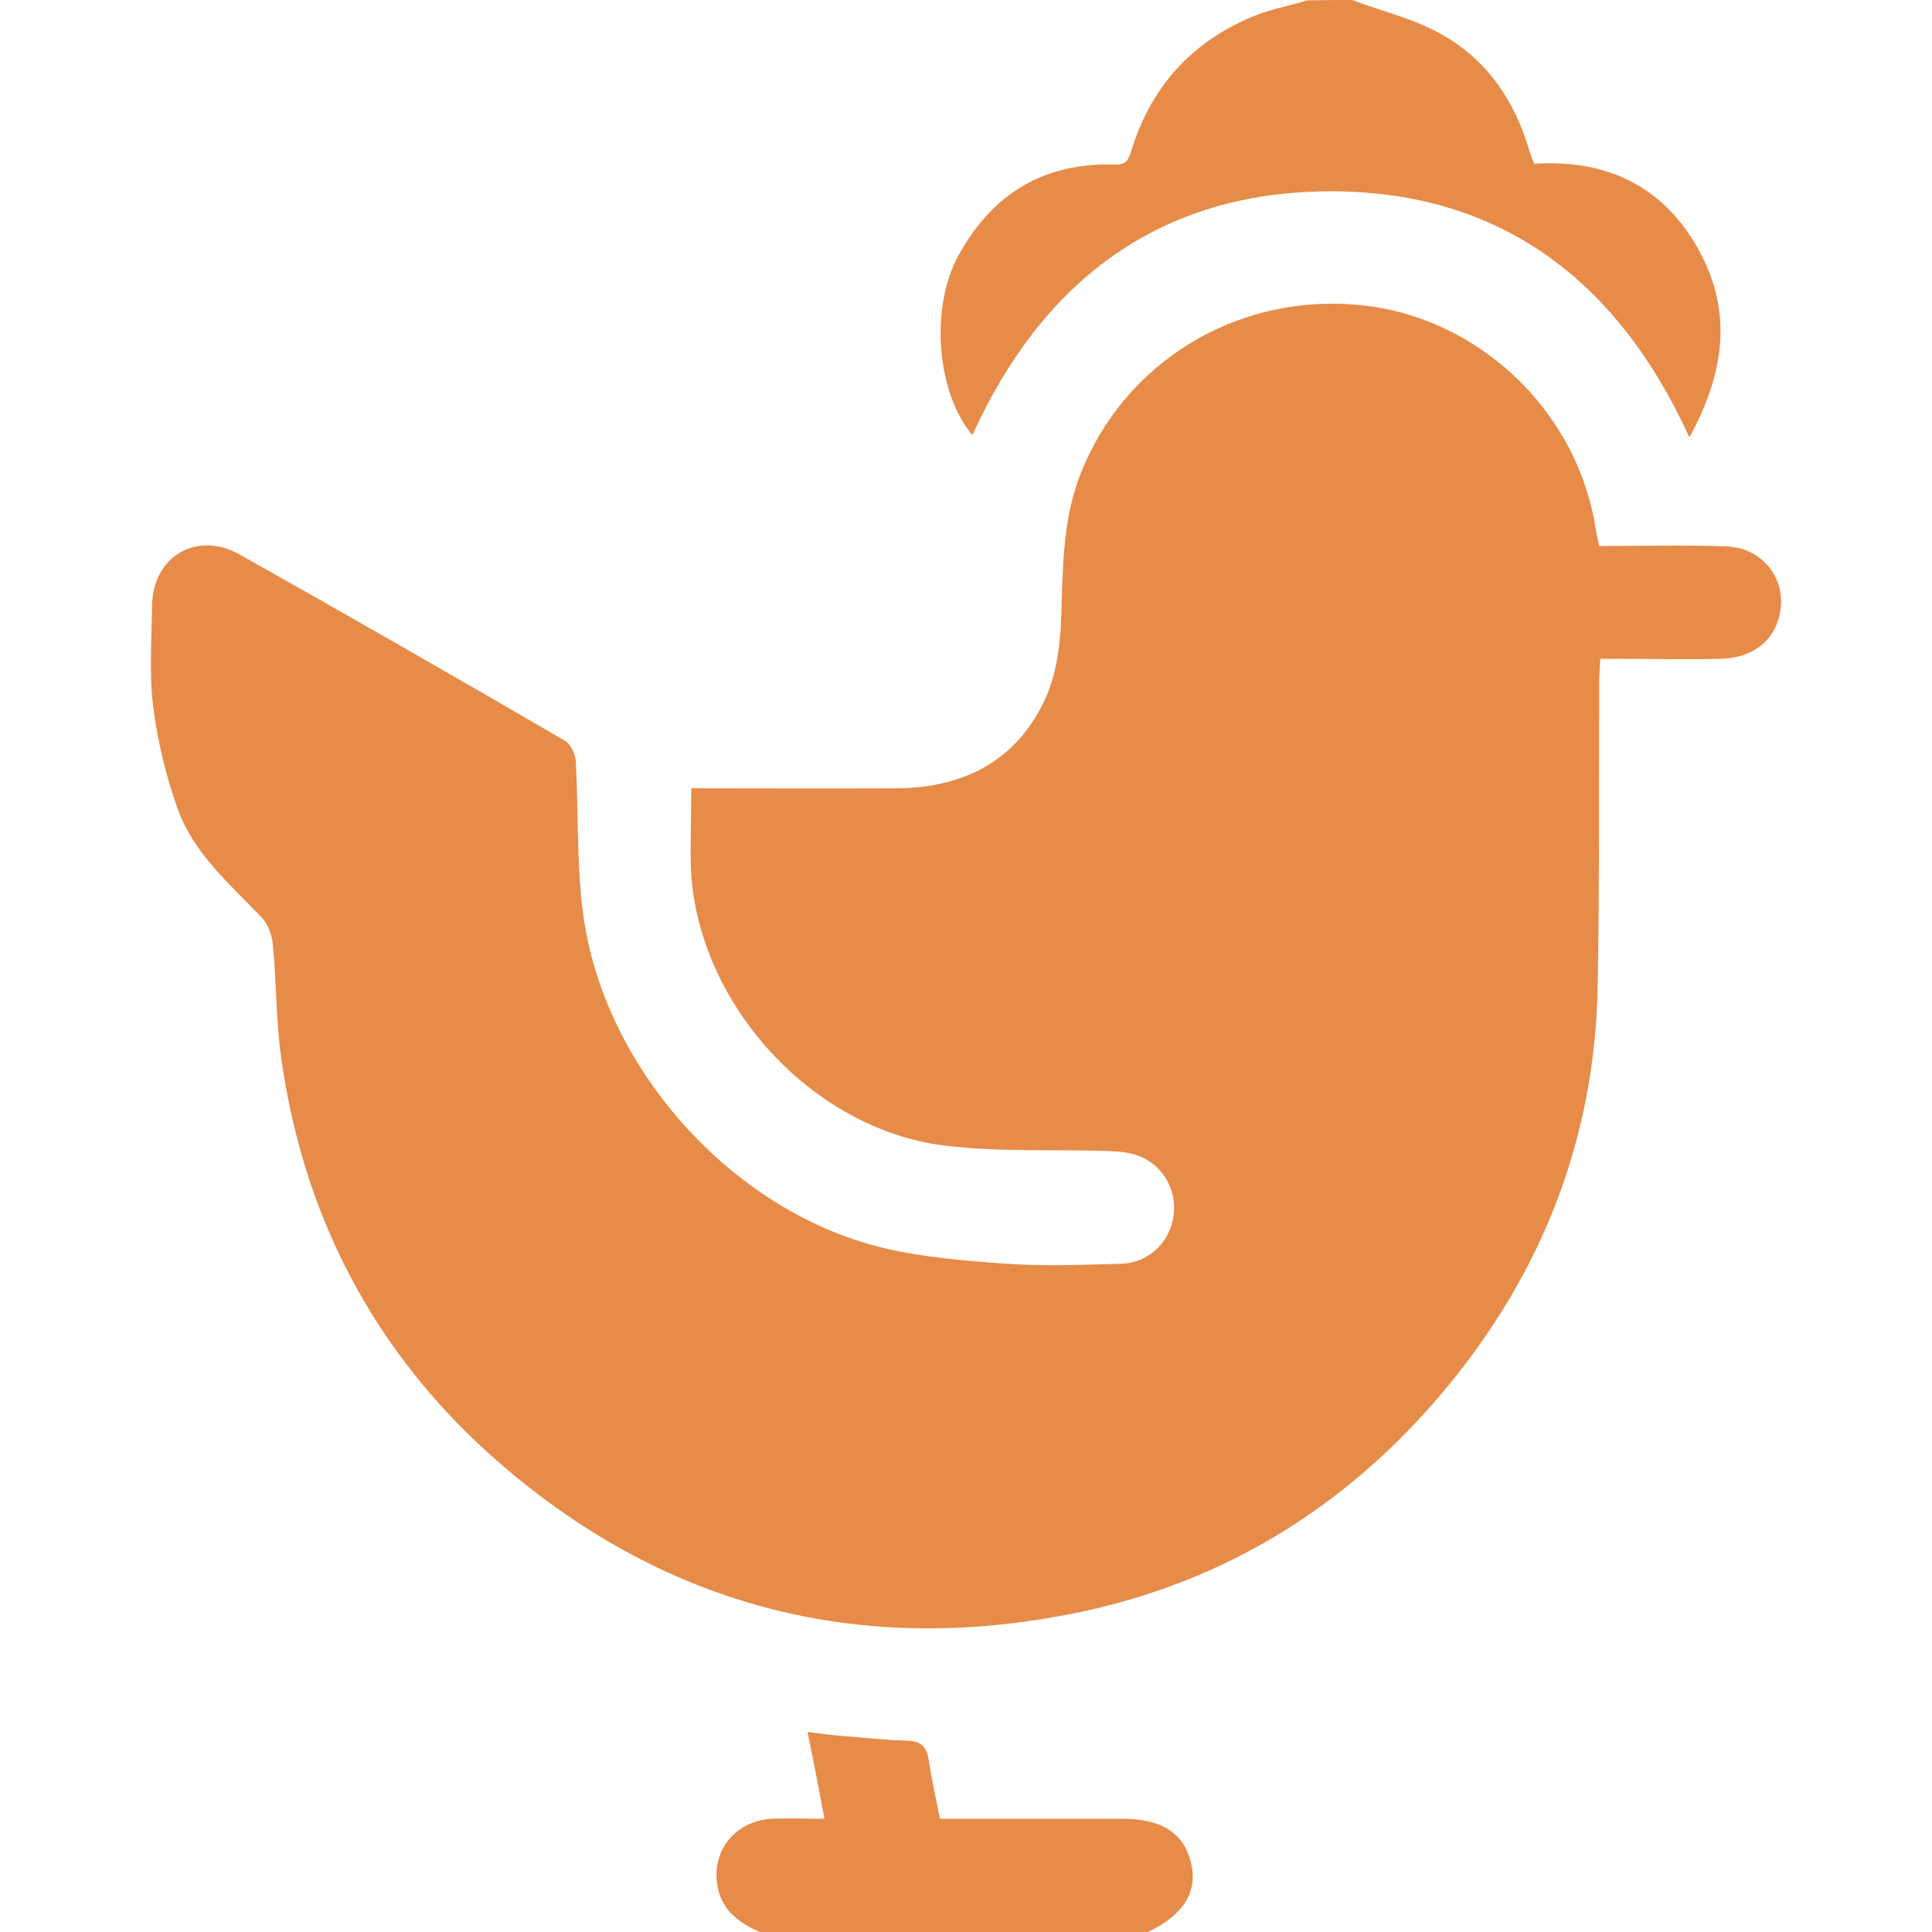 <?xml version="1.0" encoding="utf-8"?>
<!-- Generator: Adobe Illustrator 25.2.1, SVG Export Plug-In . SVG Version: 6.00 Build 0)  -->
<svg version="1.1" id="Layer_1" xmlns="http://www.w3.org/2000/svg" xmlns:xlink="http://www.w3.org/1999/xlink" x="0px" y="0px"
	 viewBox="0 0 512 512" style="enable-background:new 0 0 512 512;" xml:space="preserve">
<style type="text/css">
	.st0{fill:#E78B48;}
</style>
<g>
	<path class="st0" d="M358.3,0c8,3,16.6,5,23.9,9.2c11.9,6.7,19.3,17.6,23.1,30.8c0.3,1.1,0.8,2.2,1.3,3.4
		c20.4-1.3,35.8,6.9,44.8,25.2c7.8,16,4.9,31.7-3.7,47.3c-18.8-41.3-49.9-65.3-95.3-65.2c-45.2,0.1-76.2,23.8-94.7,64.6
		c-9.5-11.2-11.3-33.7-3.7-47.6c9-16.4,22.7-24.7,41.6-24.1c3.1,0.1,3.5-1.5,4.2-3.6c5.1-16.8,15.8-28.7,31.9-35.5
		c4.7-2,9.8-2.9,14.7-4.4C350.3,0,354.3,0,358.3,0z"/>
	<path class="st0" d="M201.3,512c-5.3-2.4-9.8-5.5-11.1-11.8c-1.9-9.4,4.5-17.7,14.3-18.2c4.5-0.2,8.9,0,14,0
		c-0.8-4.1-1.5-7.8-2.2-11.5c-0.7-3.6-1.4-7.2-2.3-11.5c2.8,0.3,5.2,0.7,7.5,0.9c6.3,0.5,12.6,1.2,18.9,1.4c3.8,0.1,5.2,1.7,5.7,5.1
		c0.8,5.1,1.9,10.1,3,15.6c6.8,0,13.4,0,20,0c9.5,0,19,0,28.5,0c10.4,0,16.3,3.9,18.1,12c1.7,7.5-2.2,13.6-11.5,18
		C270,512,235.7,512,201.3,512z"/>
	<path class="st0" d="M183.2,208.9c18.5,0,36.7,0.1,54.8,0c17.6-0.2,31.5-7.4,39-23.7c2.9-6.3,3.9-13.8,4.2-20.8
		c0.5-13,0.2-25.9,5-38.4c11.4-29.7,41.2-48.2,73.7-45.2c31,2.8,57.2,27,62.7,57.7c0.3,1.9,0.7,3.9,1.2,6.2
		c11.3,0,22.5-0.3,33.6,0.1c10.4,0.3,17,9.9,13.8,19.6c-2,6.3-7.6,10.1-15.6,10.2c-8.5,0.2-17,0-25.5,0c-1.8,0-3.6,0-6,0
		c-0.1,2.3-0.3,4.2-0.3,6.1c-0.1,27,0.1,54-0.4,81c-0.8,39.7-14.5,75-39.6,105.5c-26.9,32.7-61.3,53.6-103.1,61.1
		C227.4,438,179,425.9,137,391.6c-35.2-28.7-56.2-66.2-62.5-111.4c-1.4-9.9-1.2-19.9-2.2-29.9c-0.2-2.5-1.3-5.5-3.1-7.3
		c-8.4-8.8-17.9-16.9-22.1-28.6c-3.1-8.7-5.3-17.8-6.5-27c-1.1-8.9-0.4-18-0.3-27c0.2-12.9,11.8-19.8,23.1-13.5
		c28.9,16.2,57.6,32.7,86.3,49.4c1.5,0.9,2.8,3.6,2.9,5.5c0.7,13.1,0.2,26.4,1.8,39.4c5,41.1,39,79.5,79.2,89.4
		c10.7,2.6,22,3.5,33,4.3c10.1,0.7,20.3,0.3,30.5,0c7.6-0.2,13.5-6.2,14-13.7c0.6-7.2-4.2-13.9-11.4-15.5c-2.4-0.6-4.9-0.6-7.4-0.7
		c-14-0.4-28.1,0.3-41.9-1.4c-35.3-4.3-65.6-37.7-67.3-73.3C182.9,223.5,183.2,216.5,183.2,208.9z"/>
</g>
</svg>
